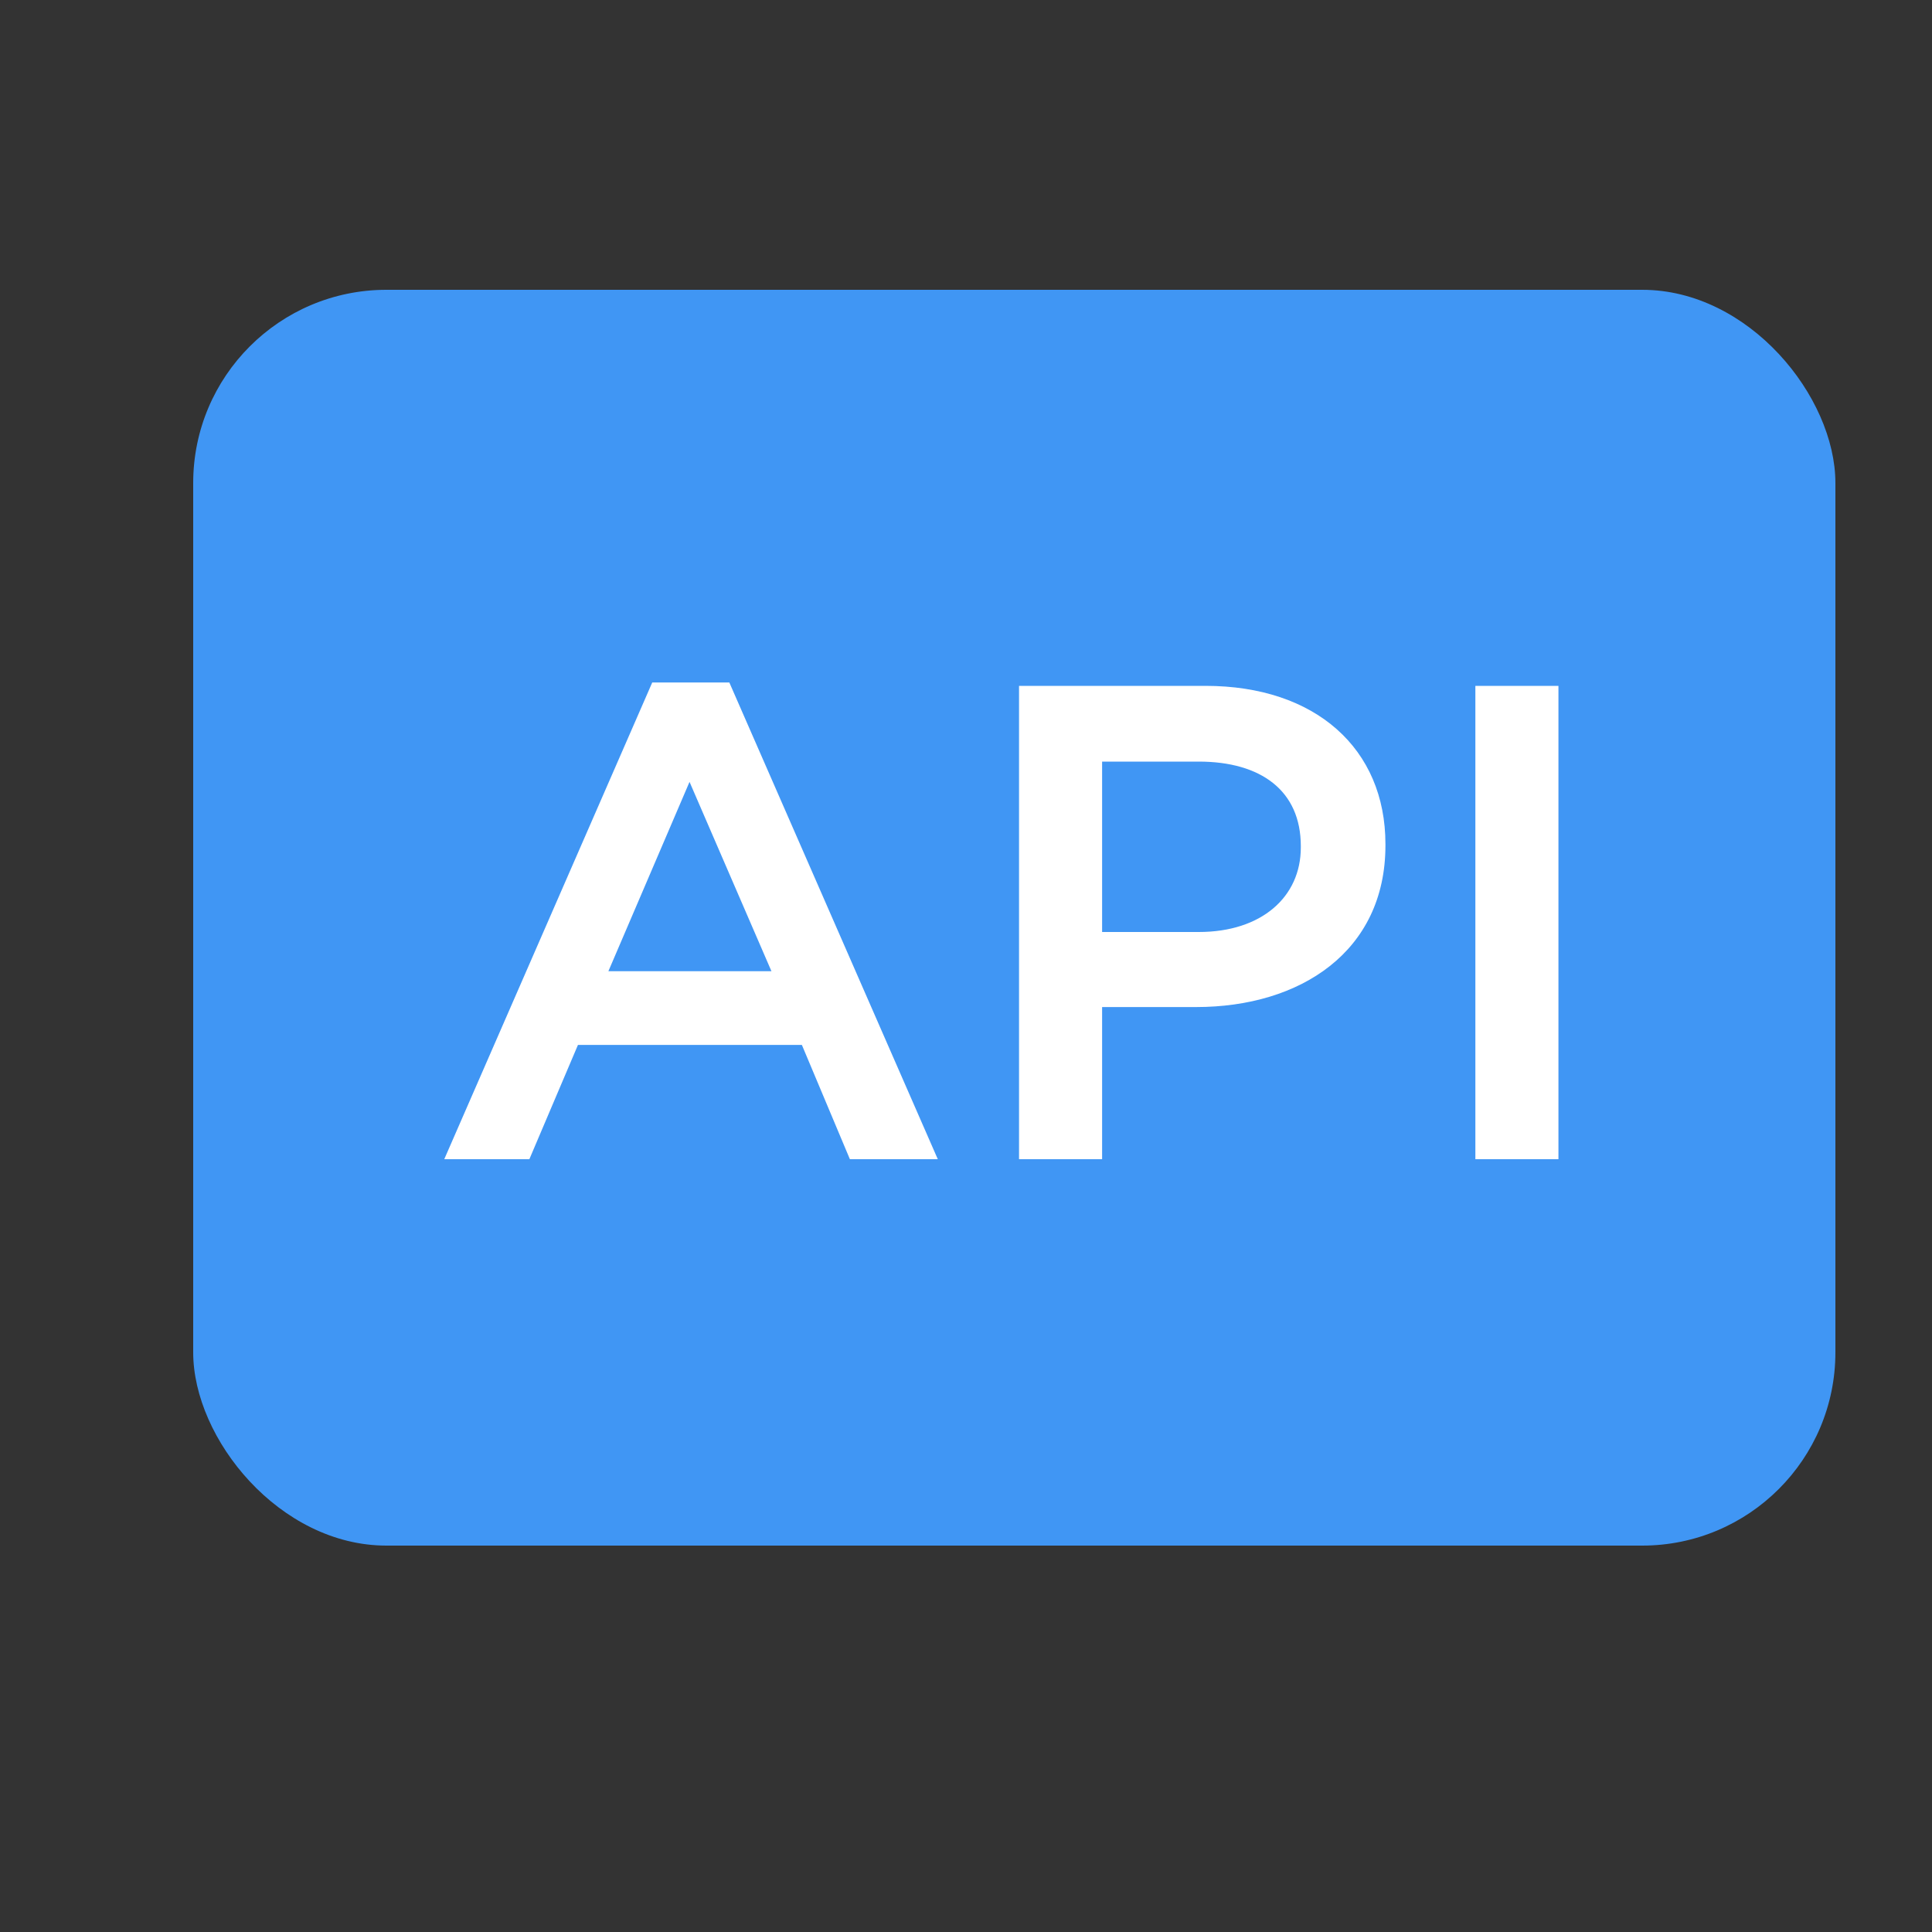<svg width="20" height="20" viewBox="0 0 20 20" xmlns="http://www.w3.org/2000/svg"><rect x="0" y="0" width="20" height="20" fill="#333333" stroke="none"/><title>API</title><g fill="none" fill-rule="evenodd"><path d="M0 0h20v20H0z"/><g transform="translate(2 3)"><rect fill="#4096F4" width="17" height="13" rx="2"/><path d="M3.48 9l.503-1.183h2.318L6.798 9h.91L5.55 4.065h-.798L2.599 9h.881zm2.506-1.946H4.298l.84-1.96.848 1.96zM9.409 9V7.425h.973c1.078 0 1.96-.574 1.96-1.673v-.014c0-.987-.722-1.638-1.863-1.638h-1.93V9h.86zm1-2.352h-1V4.884h1c.644 0 1.057.301 1.057.875v.014c0 .511-.405.875-1.056.875zM14.133 9V4.1h-.86V9h.86z" fill="#FFF" fill-rule="nonzero"/></g></g></svg>
